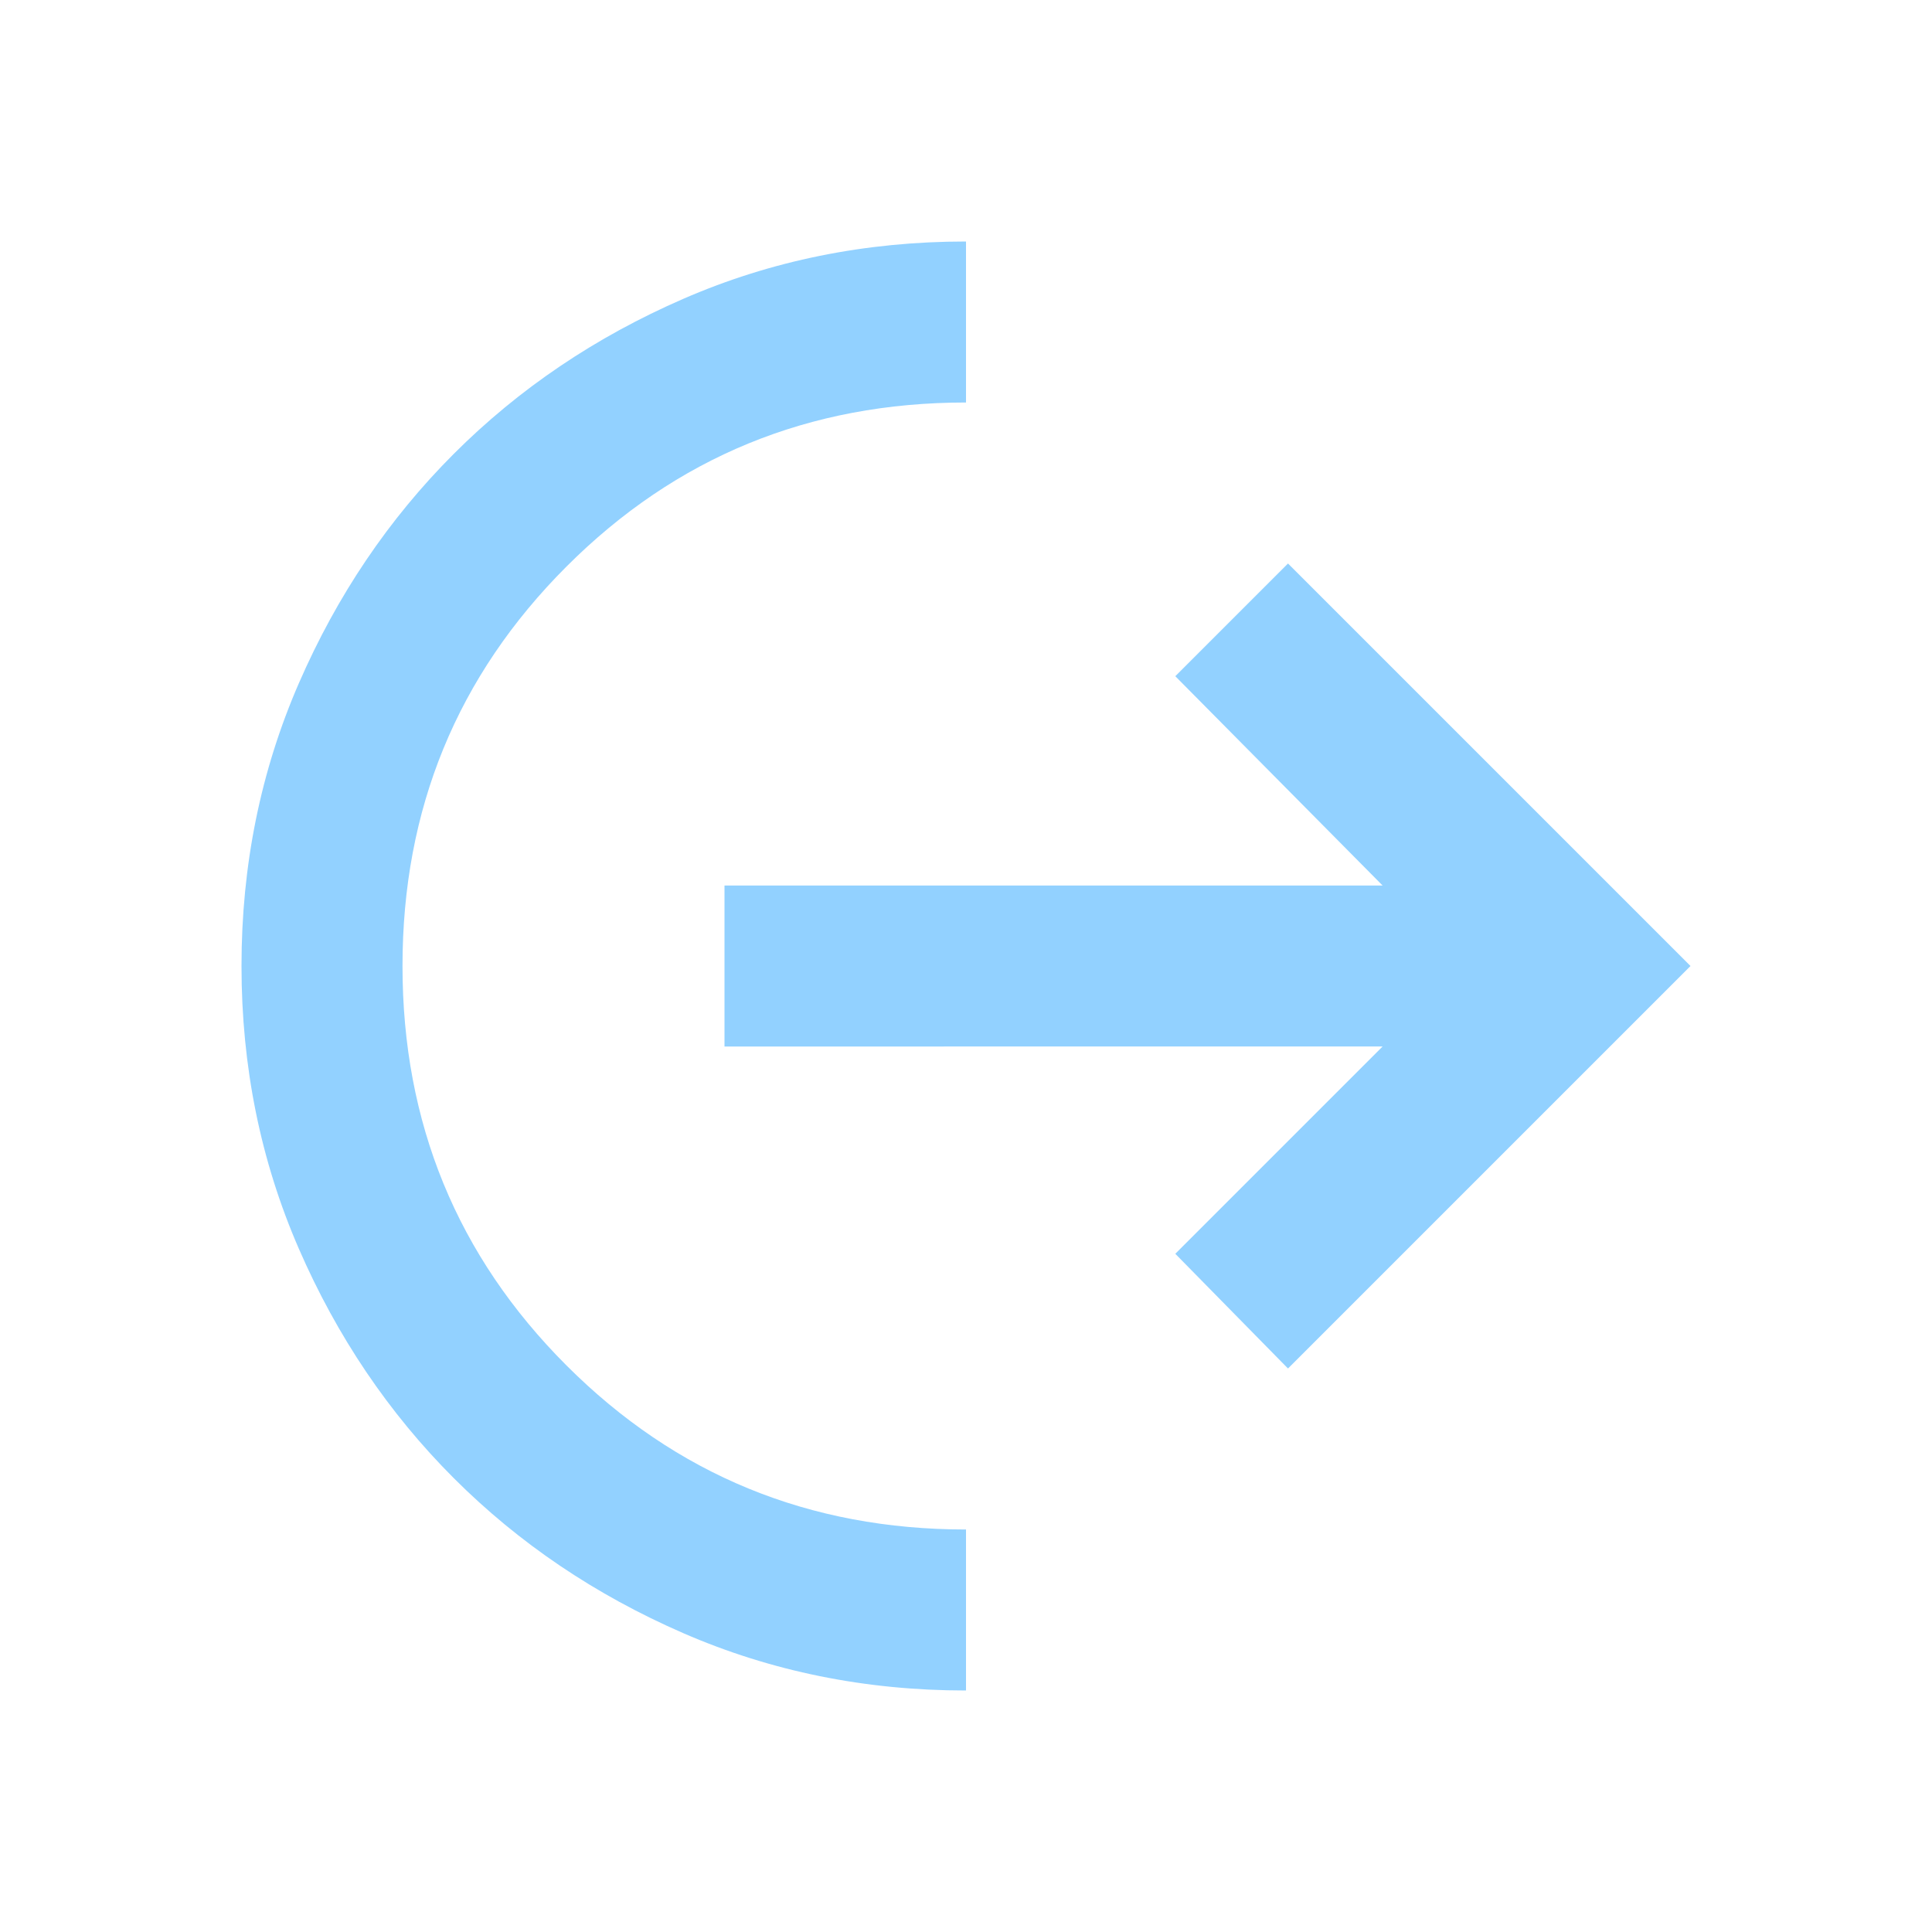 <svg xmlns="http://www.w3.org/2000/svg" height="24px" viewBox="0 -960 960 960" width="24px" fill="#92d1ff"><path d="M480-120q-75 0-140.5-28.5t-114-77q-48.5-48.5-77-114T120-480q0-75 28.5-140.5t77-114q48.5-48.5 114-77T480-840v80q-117 0-198.5 81.5T200-480q0 117 81.5 198.5T480-200v80Zm160-160-56-57 103-103H360v-80h327L584-624l56-56 200 200-200 200Z"/></svg>